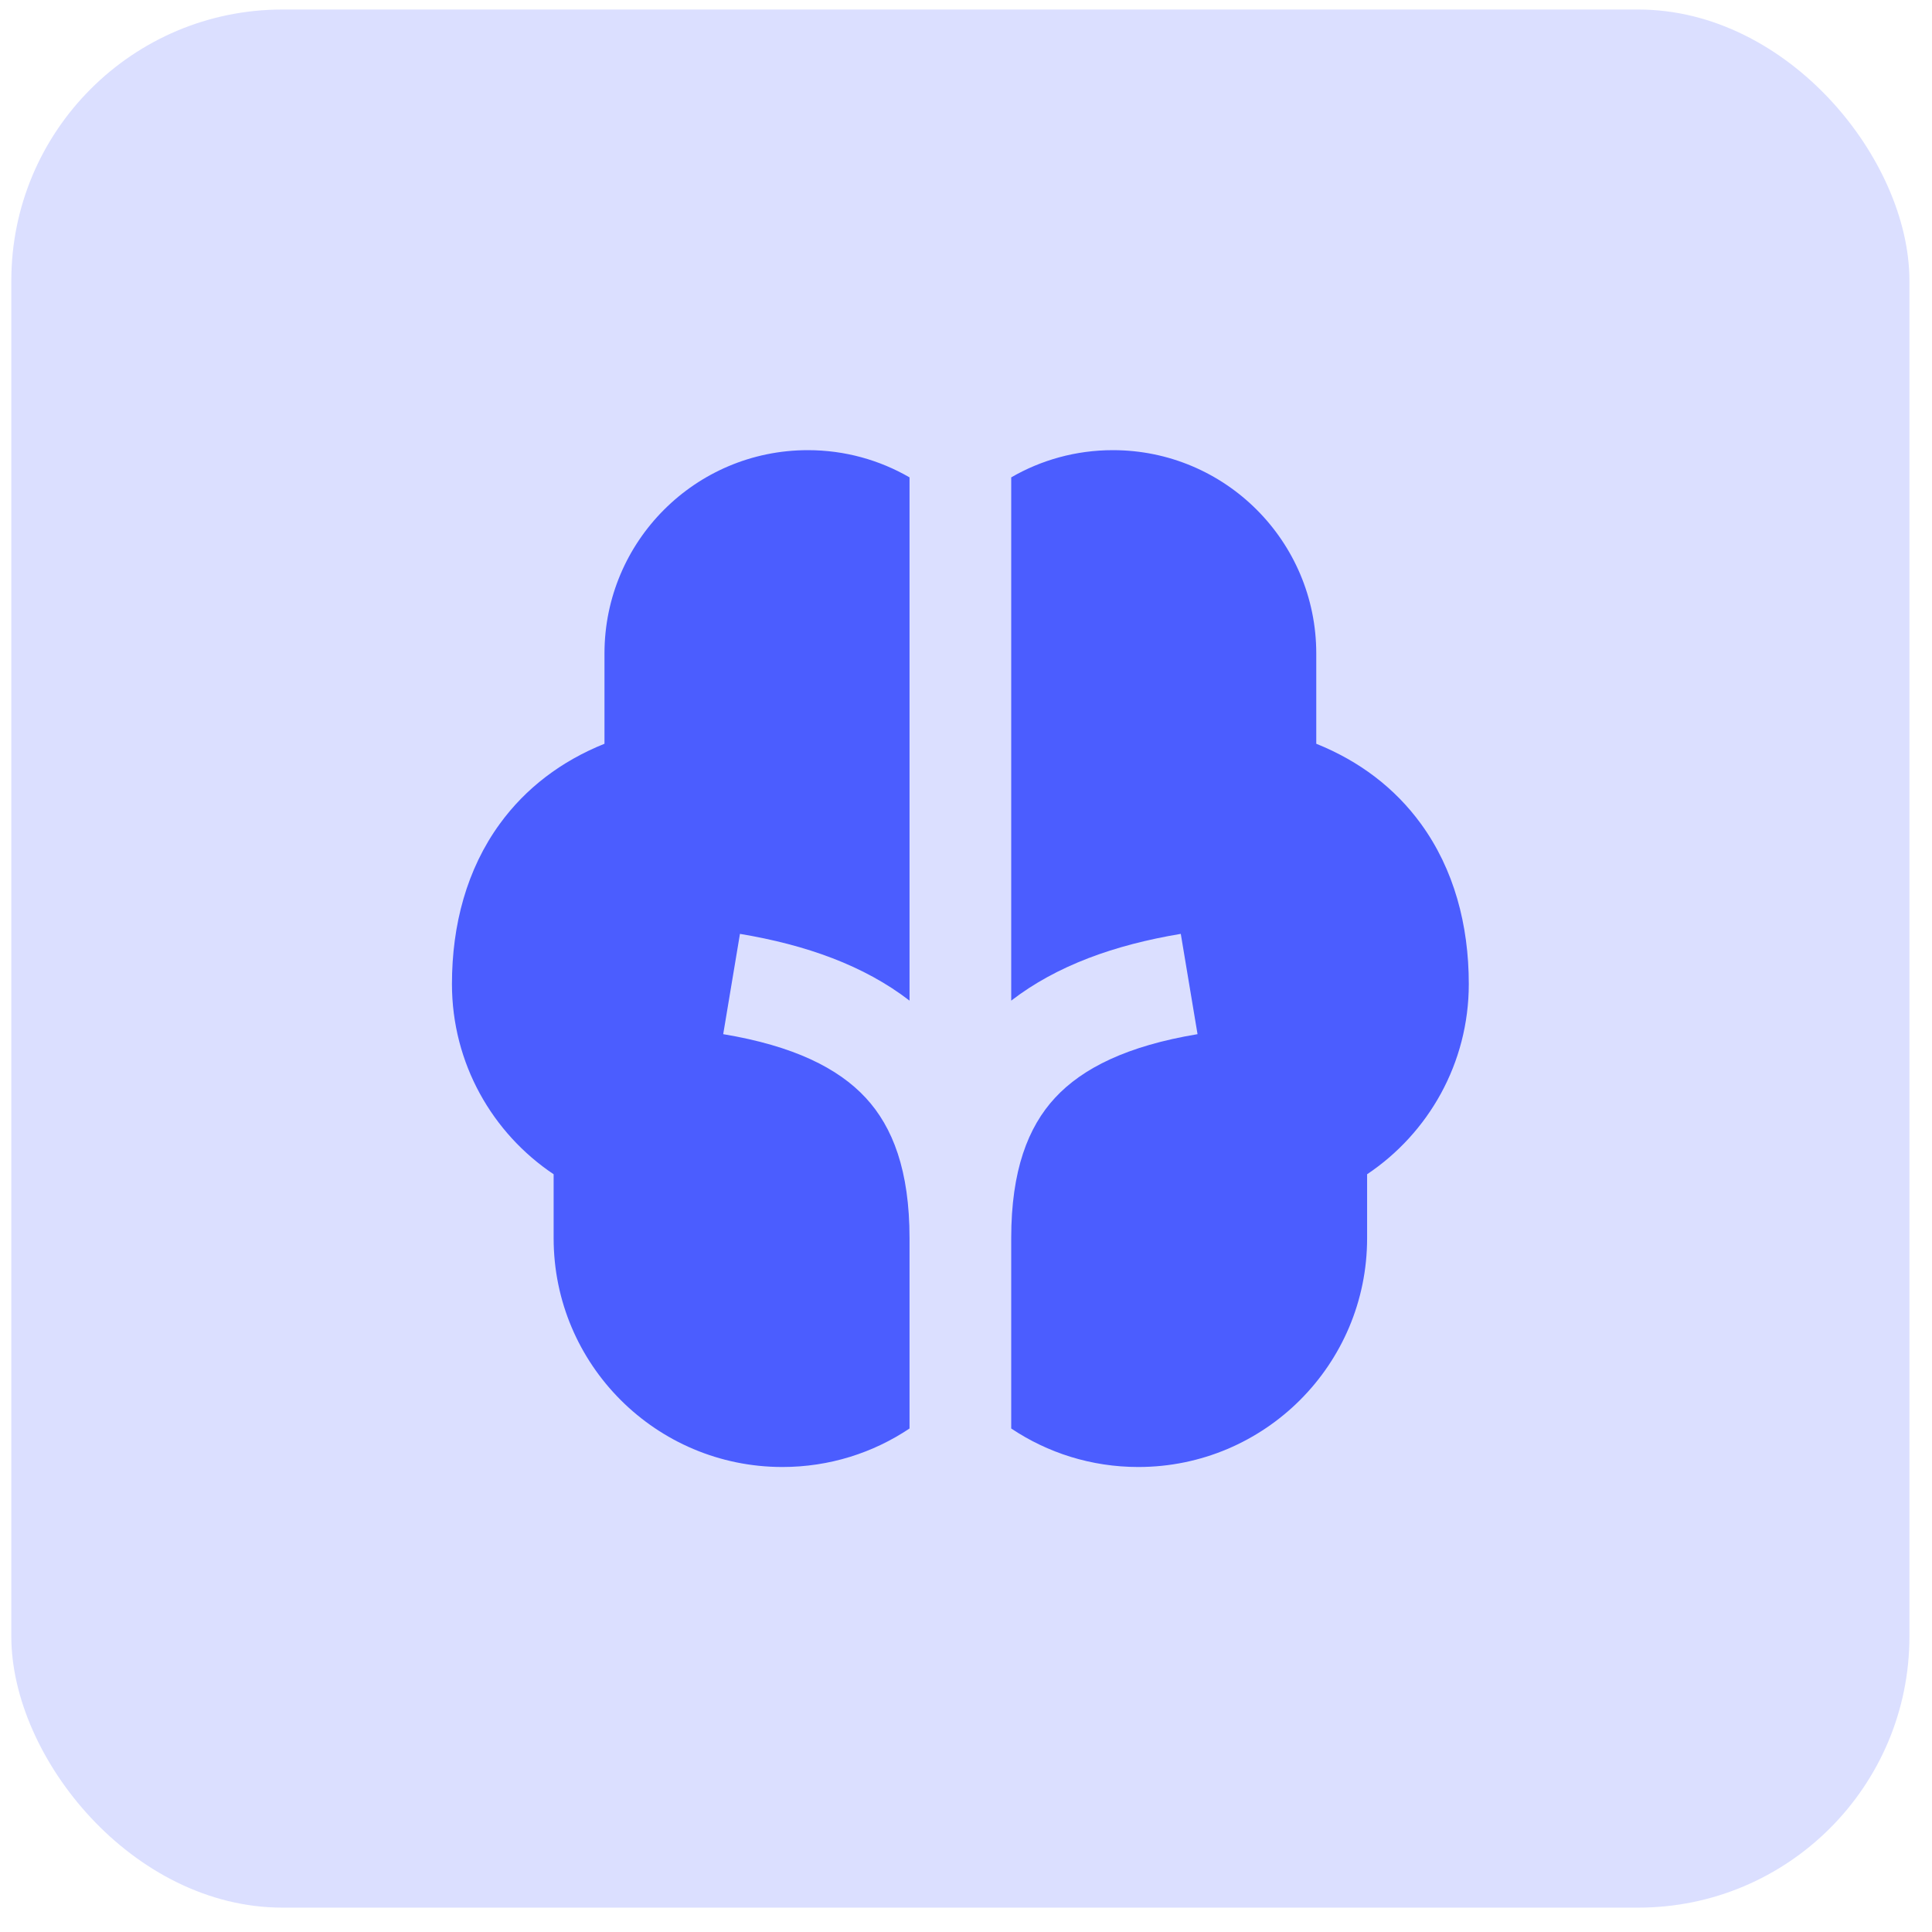 <svg width="57" height="57" viewBox="0 0 57 57" fill="none" xmlns="http://www.w3.org/2000/svg">
<rect x="0.334" y="0.281" width="56" height="56" rx="8" fill="#DBDFFF"/>
<path d="M26.834 14.084C25.951 13.573 24.927 13.281 23.834 13.281C20.52 13.281 17.834 15.967 17.834 19.281V21.943C16.557 22.456 15.511 23.253 14.746 24.305C13.773 25.643 13.334 27.283 13.334 29.031C13.334 31.373 14.527 33.435 16.334 34.644V36.531C16.334 40.259 19.356 43.281 23.084 43.281C24.472 43.281 25.762 42.863 26.834 42.145V36.531C26.834 34.532 26.339 33.253 25.544 32.392C24.73 31.511 23.408 30.856 21.337 30.511L21.831 27.552C23.783 27.877 25.493 28.487 26.834 29.522V14.084ZM29.834 14.084V29.522C31.175 28.487 32.885 27.877 34.837 27.552L35.331 30.511C33.26 30.856 31.938 31.511 31.124 32.392C30.329 33.253 29.834 34.532 29.834 36.531V42.145C30.907 42.863 32.196 43.281 33.584 43.281C37.312 43.281 40.334 40.259 40.334 36.531V34.644C42.141 33.435 43.334 31.373 43.334 29.031C43.334 27.283 42.895 25.643 41.922 24.305C41.157 23.253 40.111 22.456 38.834 21.943V19.281C38.834 15.967 36.148 13.281 32.834 13.281C31.741 13.281 30.716 13.573 29.834 14.084Z" fill="#4B5DFF"/>
</svg>
